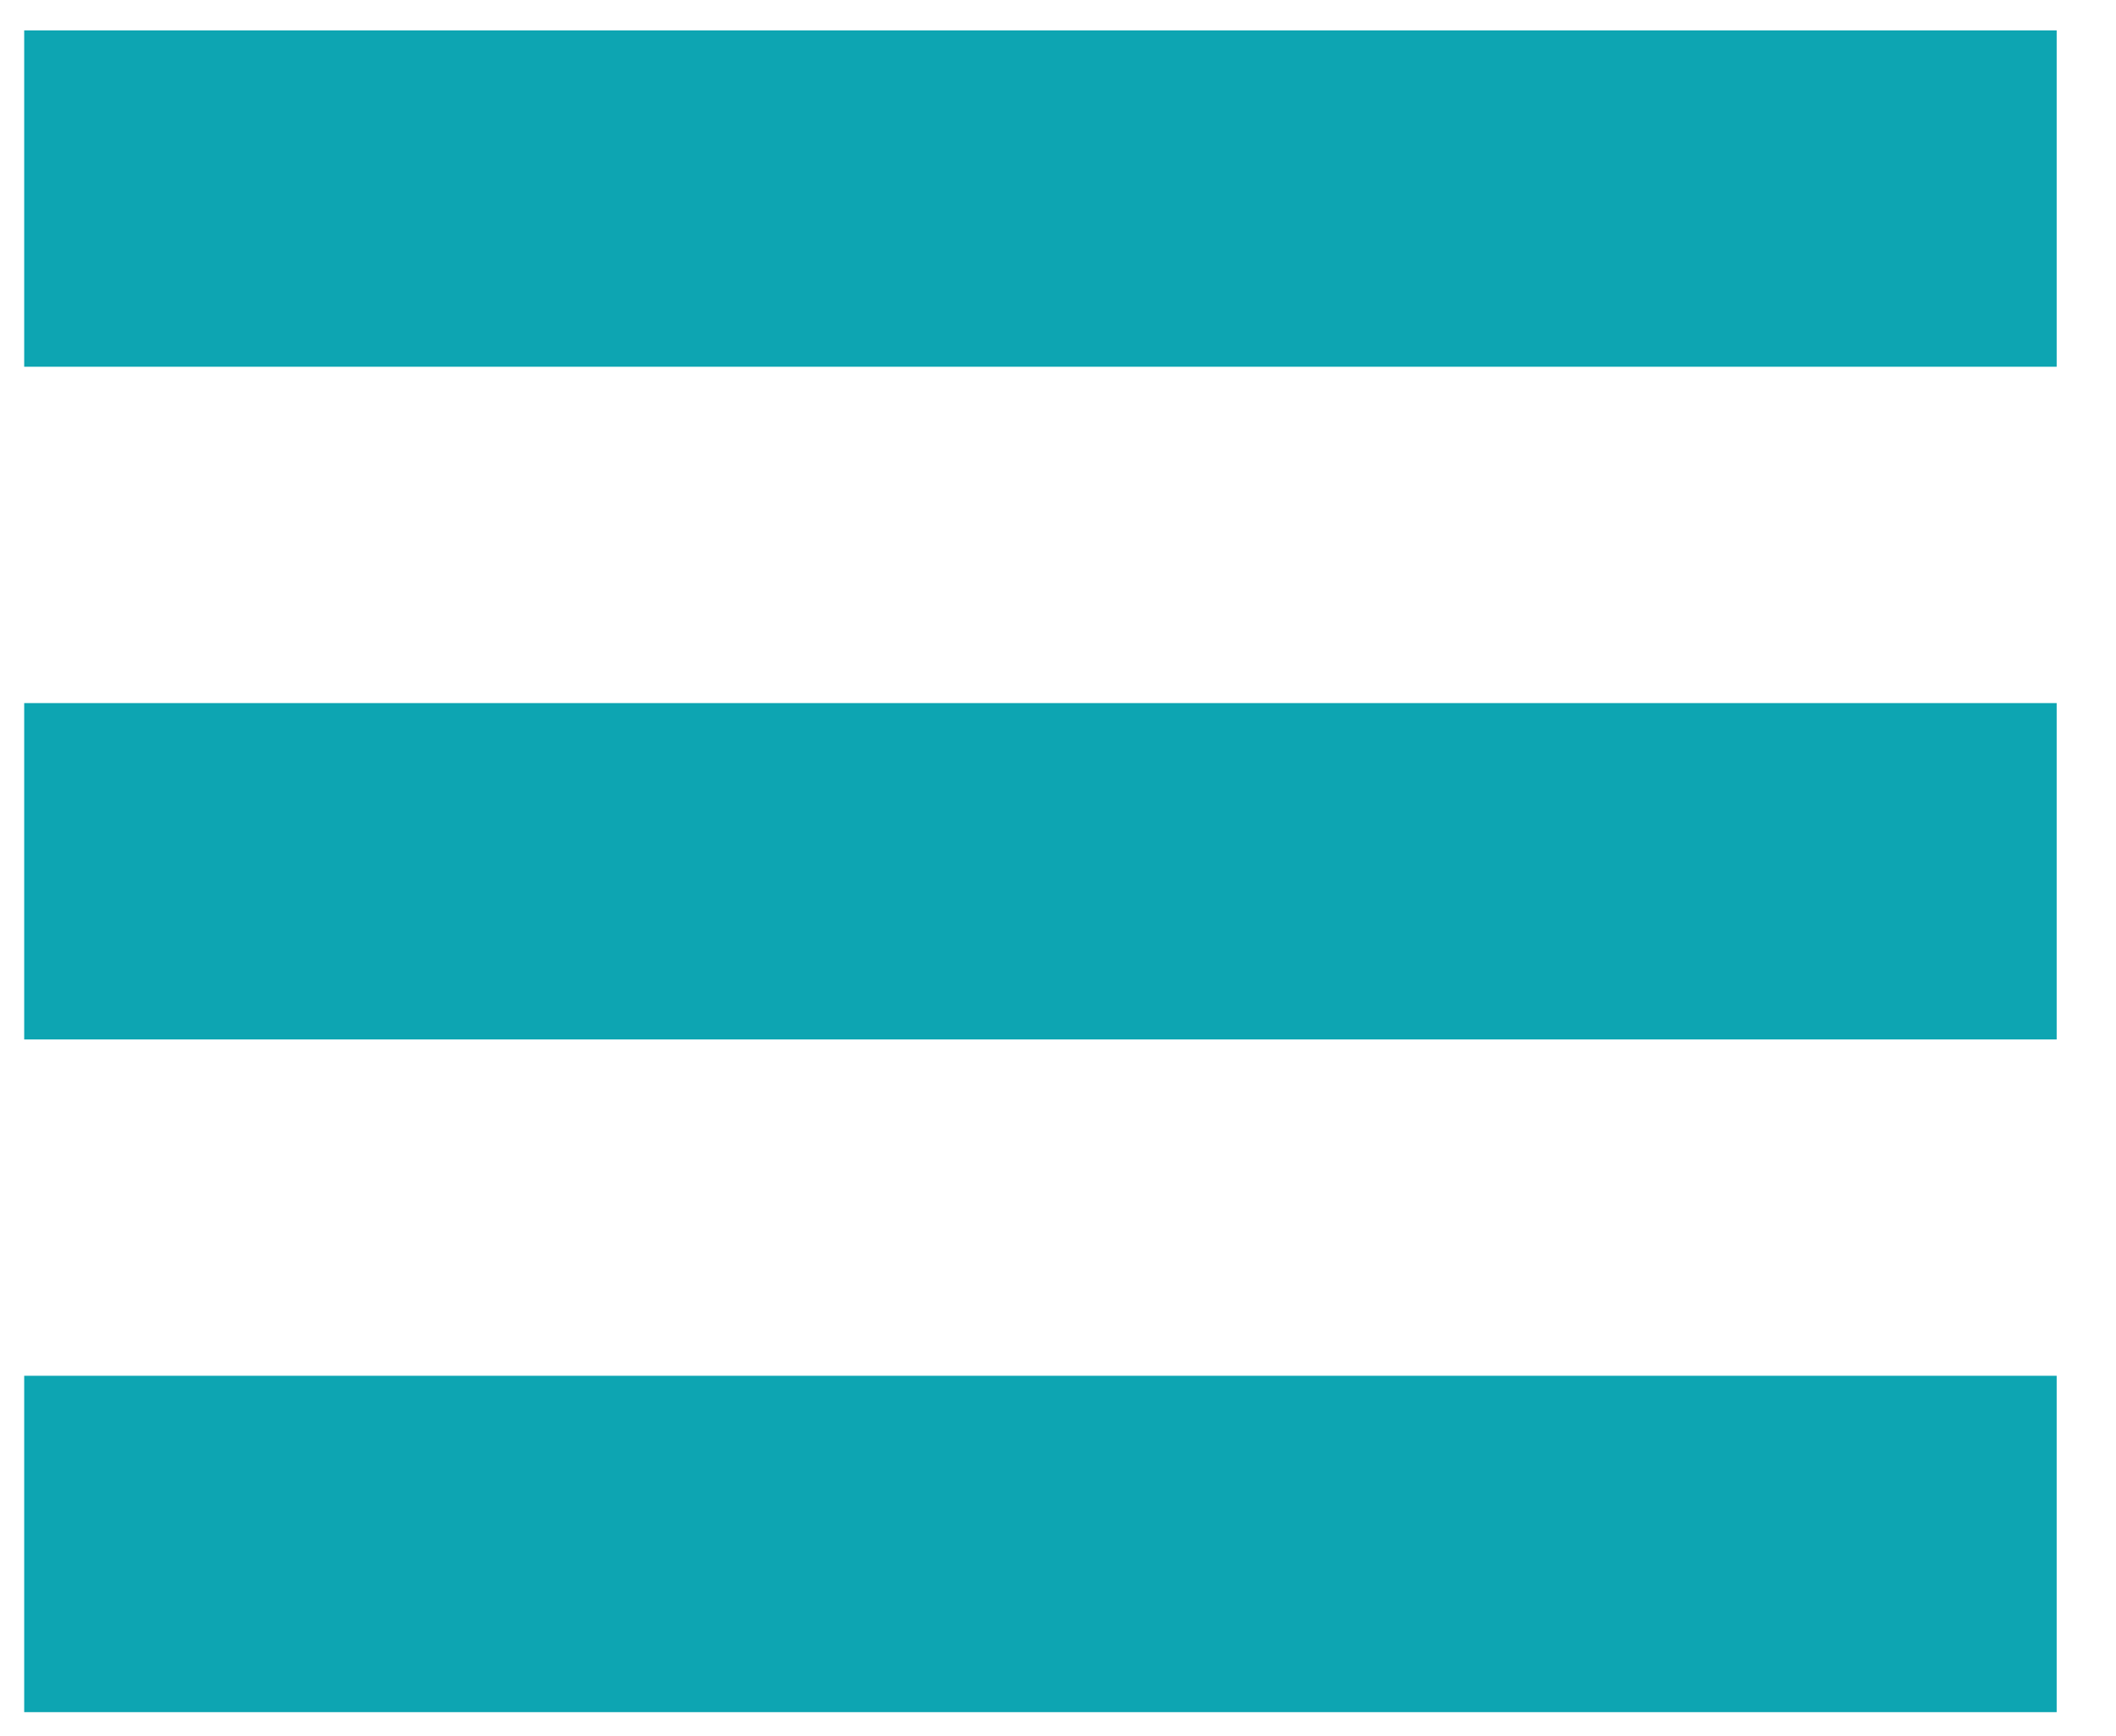 <?xml version="1.0" encoding="utf-8"?>
<!-- Generator: Adobe Illustrator 16.0.3, SVG Export Plug-In . SVG Version: 6.00 Build 0)  -->
<!DOCTYPE svg PUBLIC "-//W3C//DTD SVG 1.1//EN" "http://www.w3.org/Graphics/SVG/1.1/DTD/svg11.dtd">
<svg version="1.1" id="Vrstva_1" xmlns="http://www.w3.org/2000/svg" xmlns:xlink="http://www.w3.org/1999/xlink" x="0px" y="0px"
	 width="178.333px" height="146.333px" viewBox="0 0 178.333 146.333" enable-background="new 0 0 178.333 146.333"
	 xml:space="preserve">
<rect x="2.039" y="2.562" fill="#0da5b2" width="171.294" height="28.346"/>
<rect x="2.039" y="59.254" fill="#0da5b2" width="171.294" height="28.347"/>
<rect x="2.039" y="115.946" fill="#0da5b2" width="171.294" height="28.348"/>
</svg>
